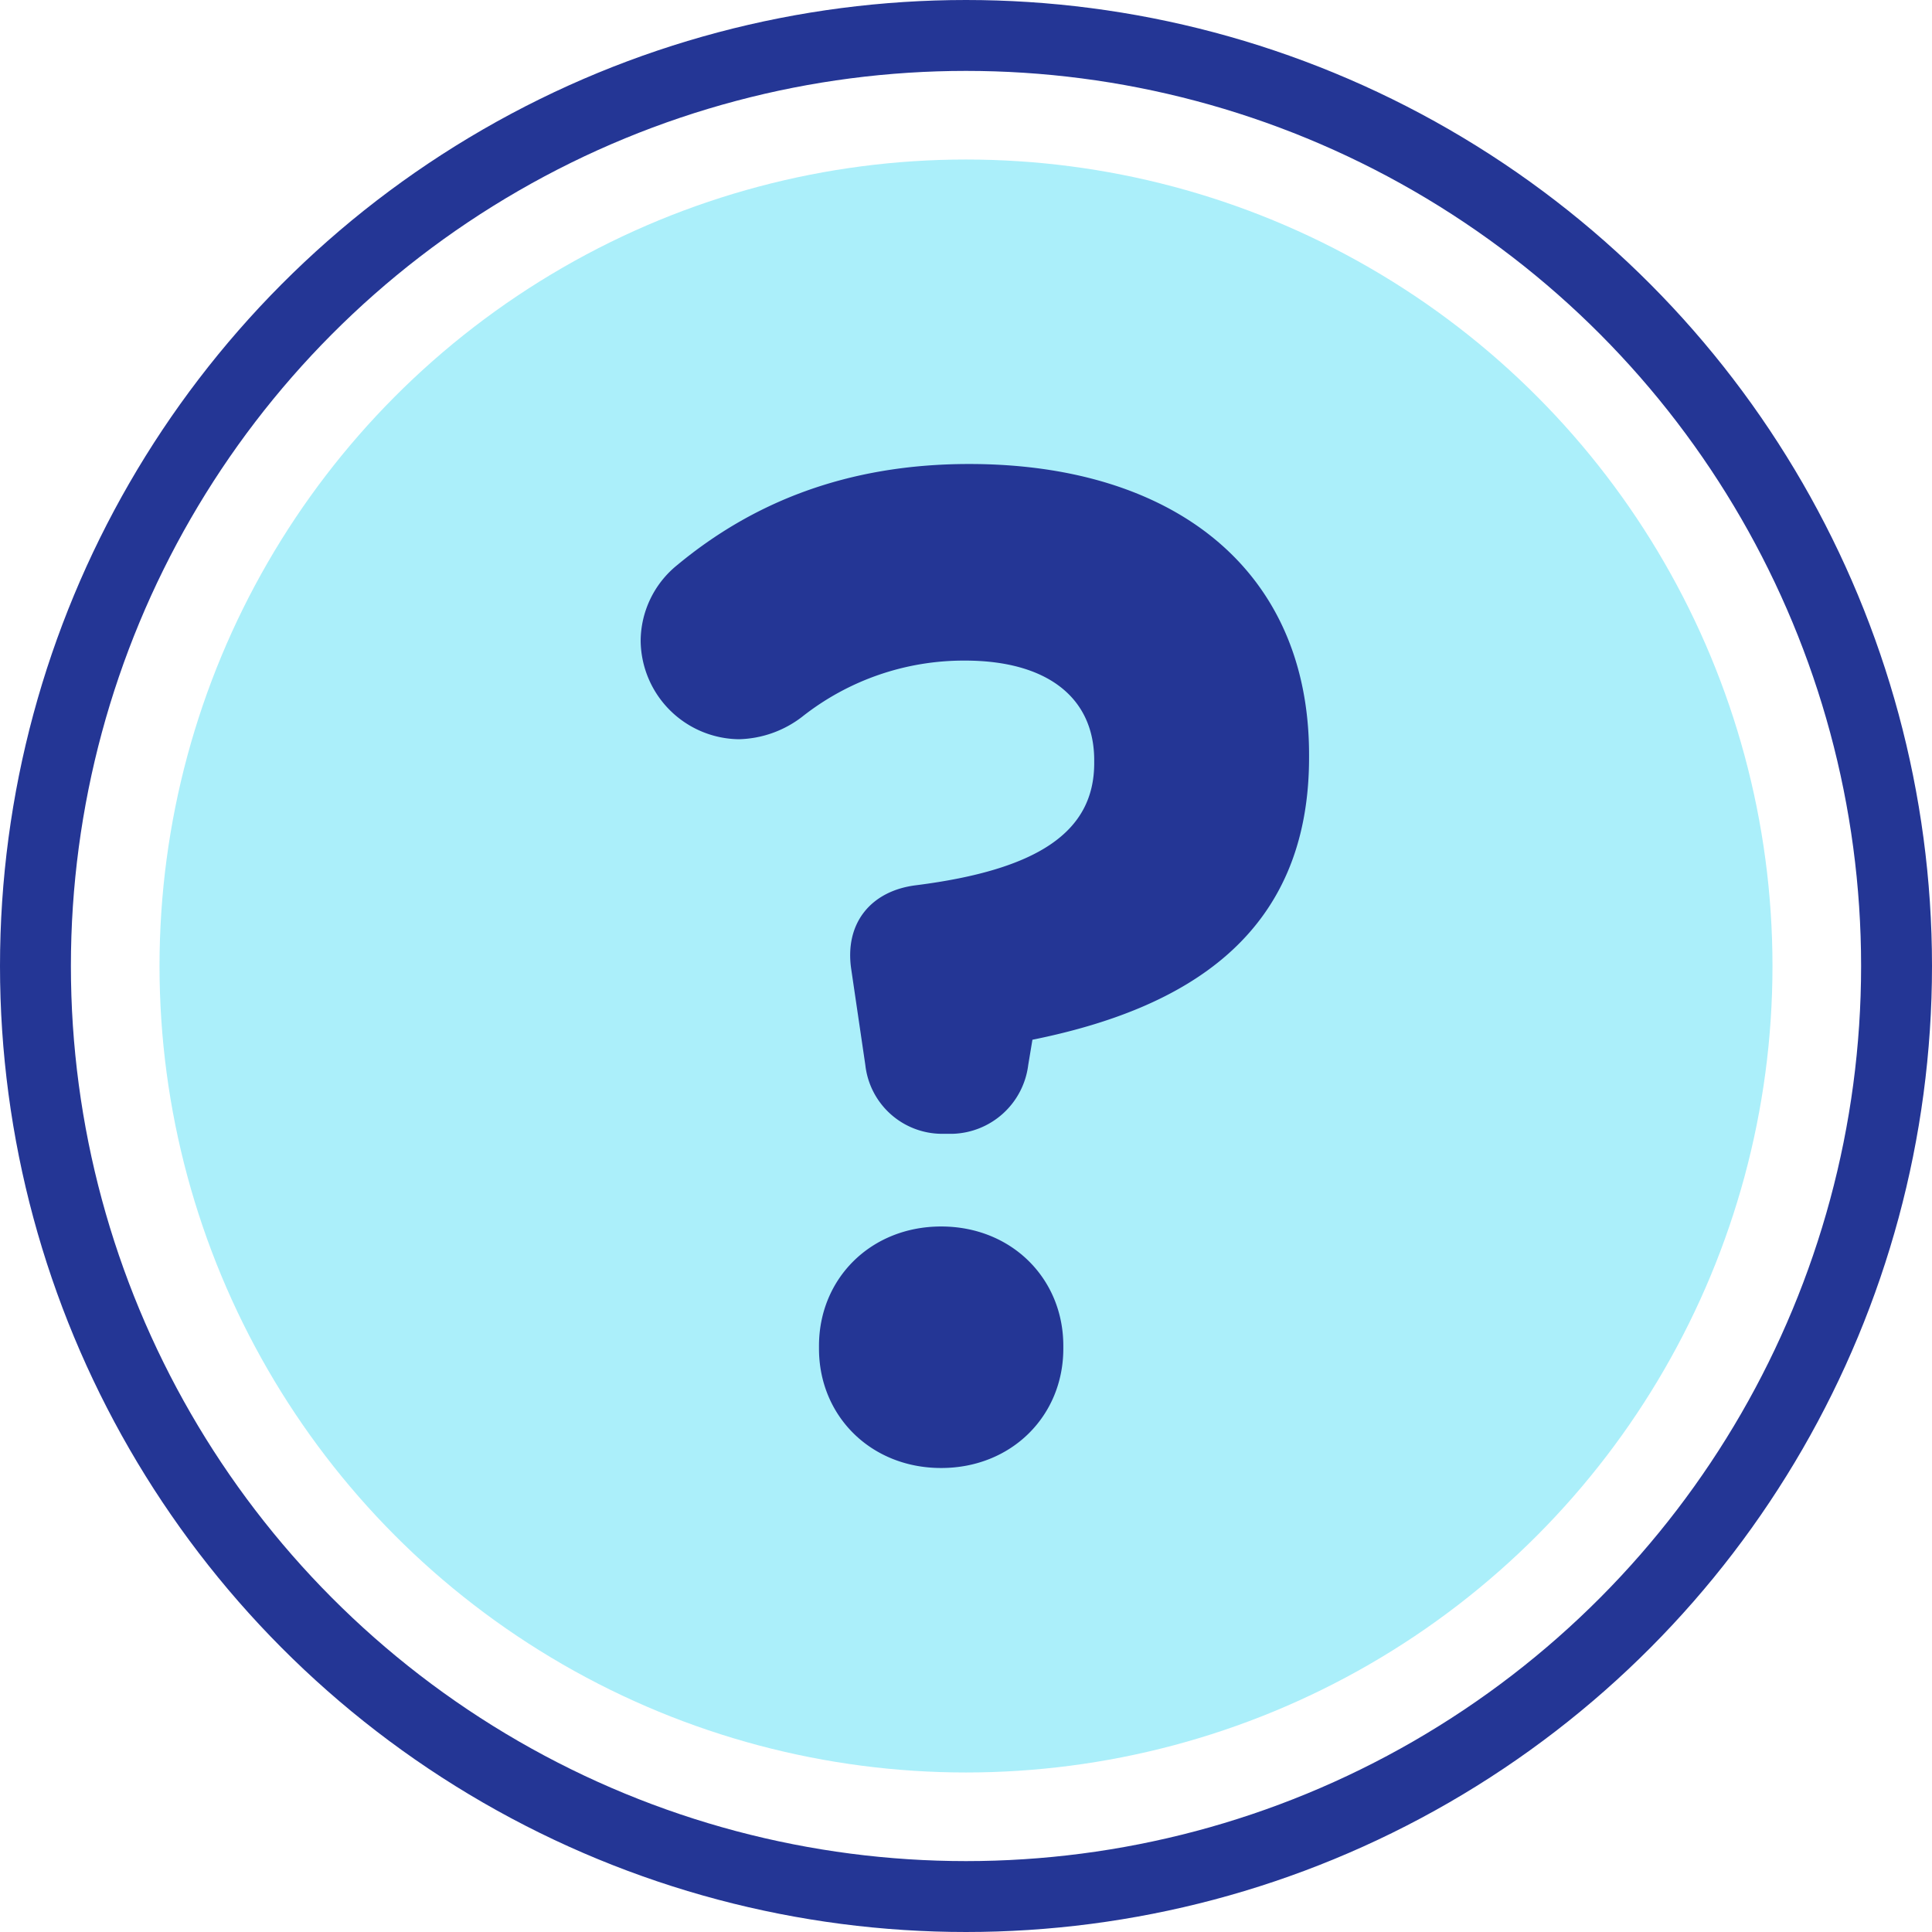 <?xml version="1.0" encoding="UTF-8"?> <svg xmlns="http://www.w3.org/2000/svg" width="218" height="218" viewBox="0 0 218 218"><g id="Group_277" data-name="Group 277" transform="translate(-8399 798)"><g id="Group_275" data-name="Group 275" transform="translate(8290 -1490)"><g id="Group_146" data-name="Group 146" transform="translate(114 697)"><g id="Group_14" data-name="Group 14"><circle id="Ellipse_29" data-name="Ellipse 29" cx="91" cy="91" r="91" transform="translate(13 13)" fill="#abeffa"></circle><g id="Ellipse_30" data-name="Ellipse 30" transform="translate(-5 -5)" fill="none" stroke="#243695" stroke-width="8"><circle cx="109" cy="109" r="109" stroke="none"></circle><circle cx="109" cy="109" r="105" fill="none"></circle></g></g></g></g><g id="Group_276" data-name="Group 276" transform="translate(8471.289 -745.645)"><path id="Path_47" data-name="Path 47" d="M312.147,599.472a8.726,8.726,0,0,1-8.556-7.763l-1.585-10.775c-.792-5.228,2.219-8.873,7.288-9.507,13.785-1.743,20.123-6.022,20.123-13.785v-.317c0-7.13-5.387-11.249-14.576-11.249a29.412,29.412,0,0,0-18.38,6.339,12.161,12.161,0,0,1-7.13,2.534,11.228,11.228,0,0,1-11.092-11.091,11.074,11.074,0,0,1,4.12-8.556c8.4-6.972,19.014-11.409,32.957-11.409,22.816,0,38.344,11.725,38.344,32.8v.316c0,20.123-13.943,28.362-31.215,31.848l-.474,2.853a8.86,8.86,0,0,1-8.557,7.763Zm0,10.458c7.923,0,13.784,5.862,13.784,13.466v.317c0,7.606-5.861,13.468-13.784,13.468s-13.785-5.862-13.785-13.468V623.4C298.362,615.792,304.225,609.93,312.147,609.93Z" transform="translate(-278.239 -523.892)" fill="#243695"></path></g></g></svg> 